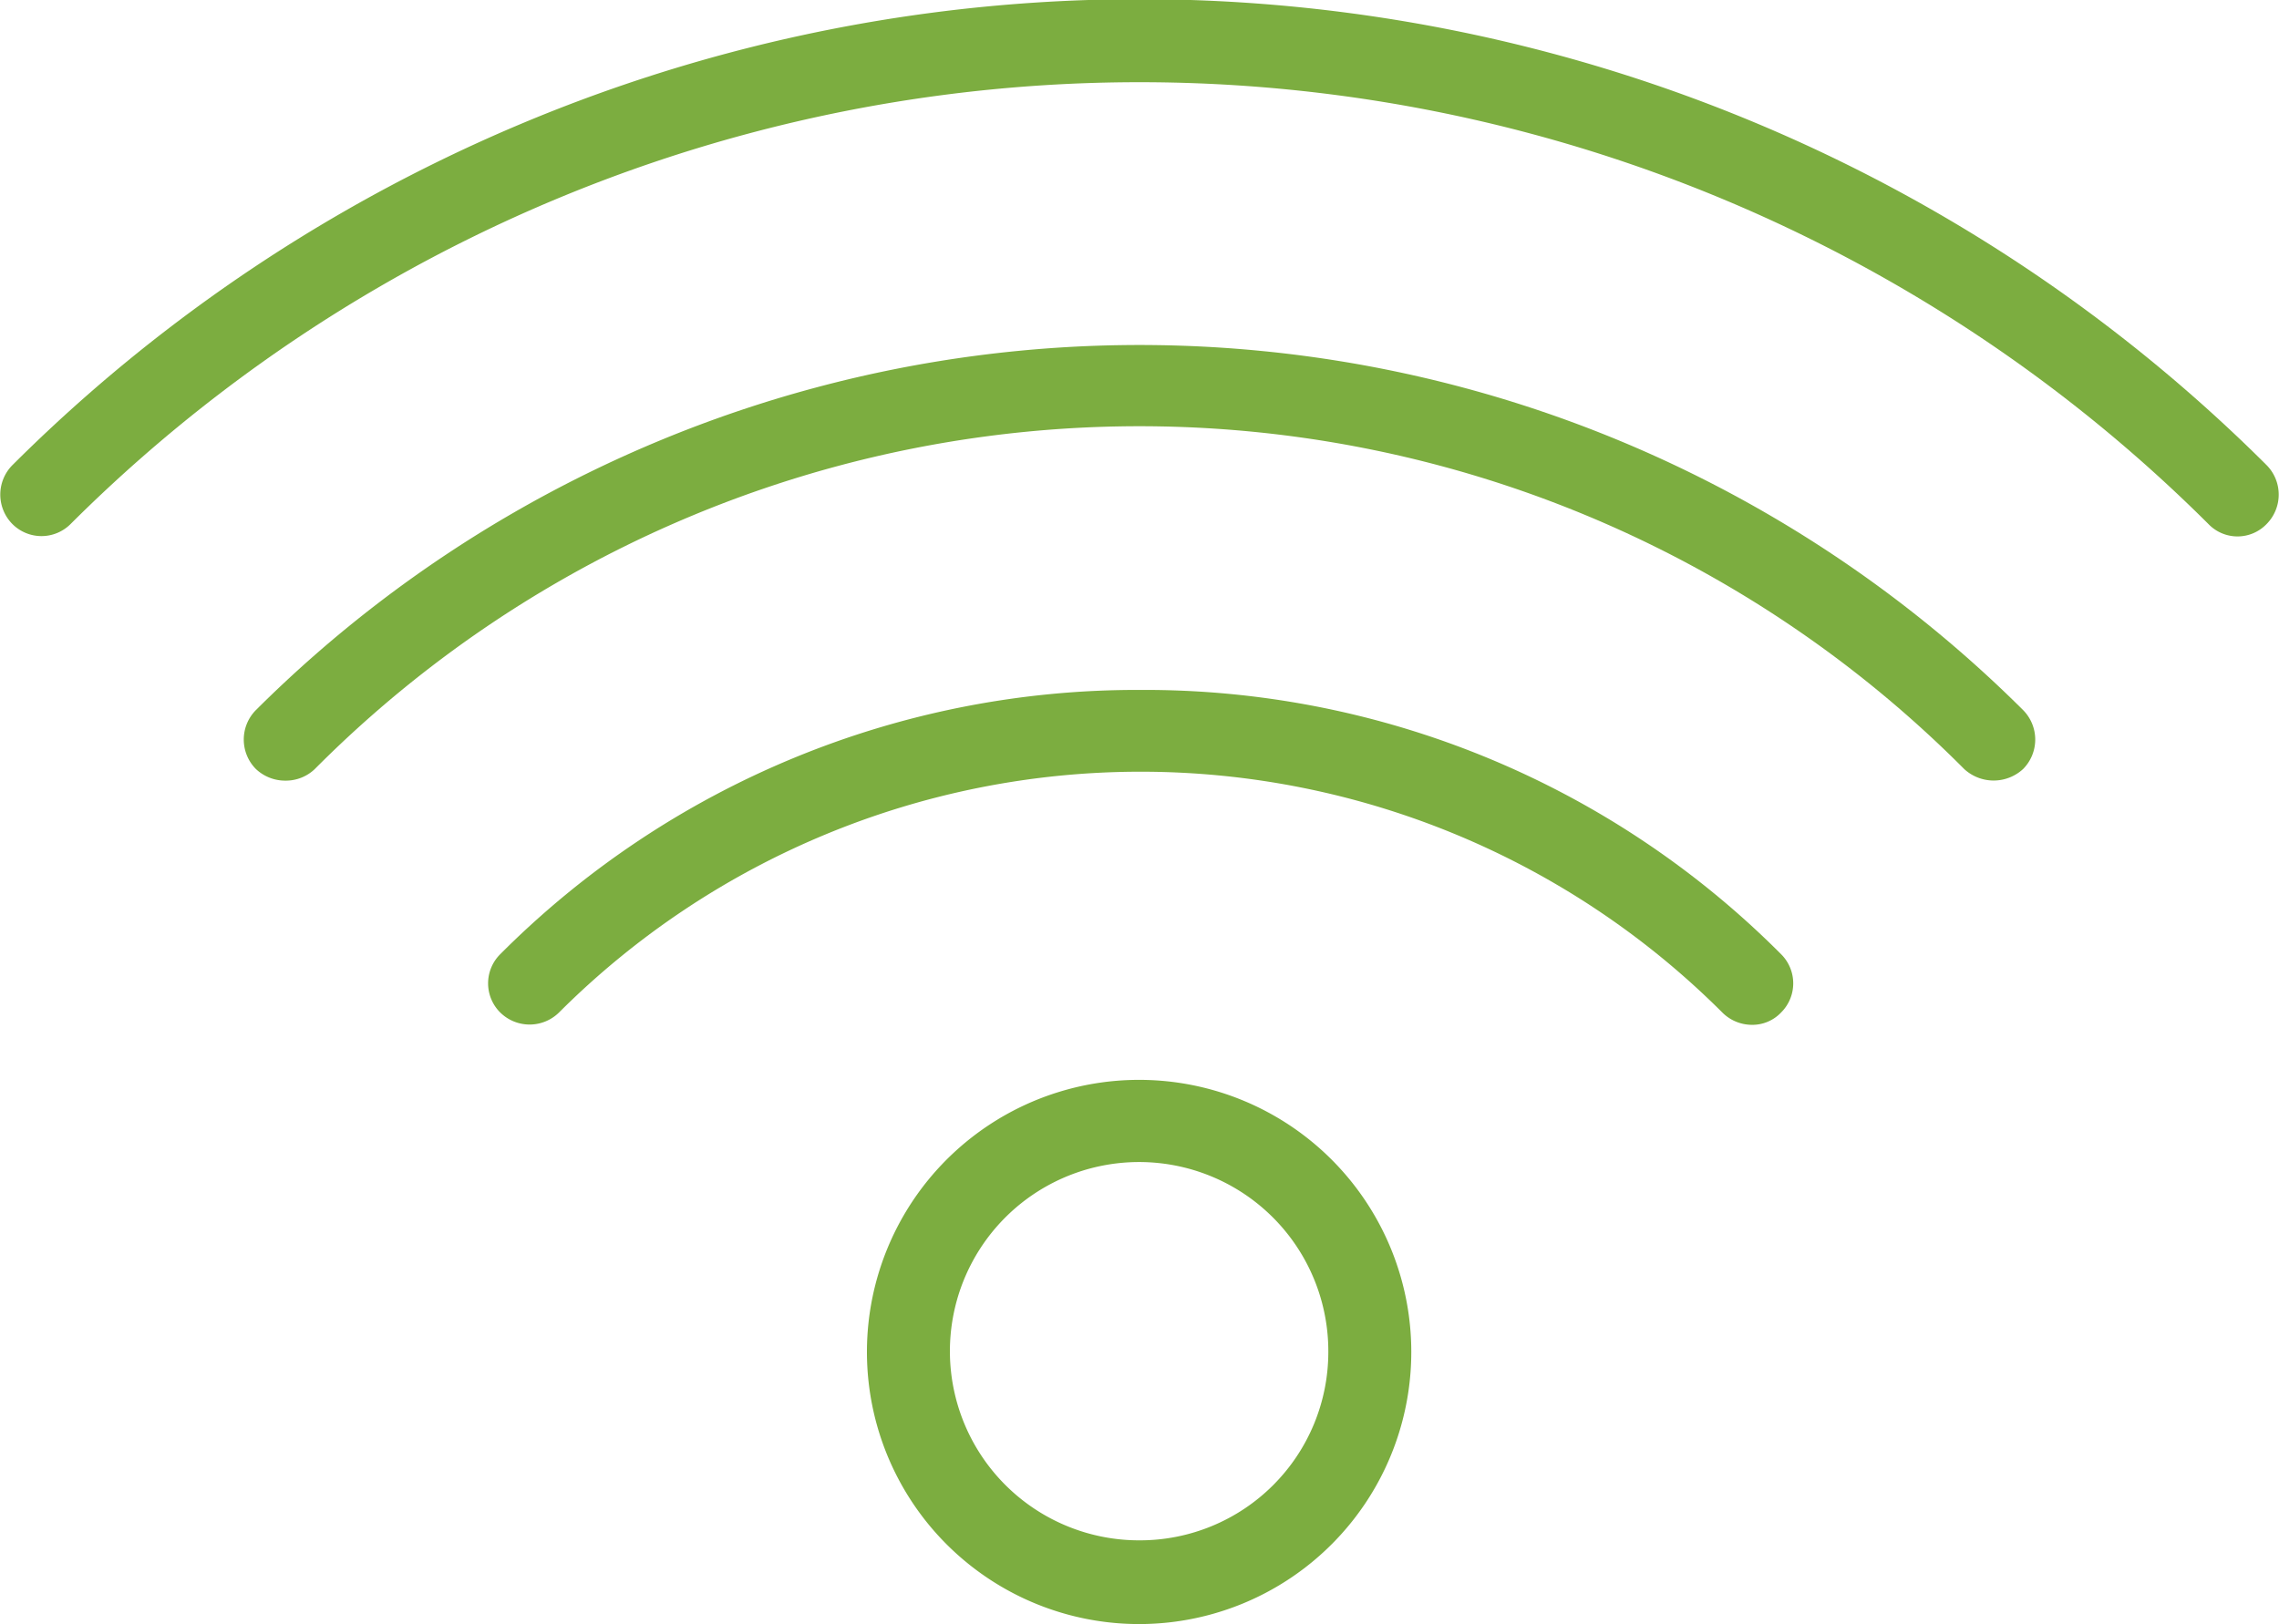 <svg xmlns="http://www.w3.org/2000/svg" id="Layer_1" data-name="Layer 1" viewBox="0 0 29.39 20.95"><defs><style>.cls-1{fill:#7cad40;}</style></defs><title>ds-icon-reliable</title><path class="cls-1" d="M29.23,6A20.58,20.58,0,0,0,.16,6a.54.54,0,0,0,0,.76.53.53,0,0,0,.75,0,19.52,19.52,0,0,1,27.57,0,.52.52,0,0,0,.75,0A.54.54,0,0,0,29.23,6Z"></path><path class="cls-1" d="M3.3,9.16a.54.54,0,0,0,0,.76.55.55,0,0,0,.38.15.54.54,0,0,0,.38-.15,15,15,0,0,1,21.27,0,.56.56,0,0,0,.76,0,.54.54,0,0,0,0-.76A16.14,16.14,0,0,0,3.3,9.16Z"></path><path class="cls-1" d="M14.7,8.9a11.59,11.59,0,0,0-8.25,3.41.53.53,0,0,0,0,.75.54.54,0,0,0,.76,0,10.61,10.61,0,0,1,15,0,.54.54,0,0,0,.38.16.51.51,0,0,0,.38-.16.53.53,0,0,0,0-.75A11.58,11.58,0,0,0,14.7,8.9Z"></path><path class="cls-1" d="M14.7,13.93a3.51,3.51,0,1,0,3.5,3.51A3.51,3.51,0,0,0,14.7,13.93Zm0,5.94a2.44,2.44,0,1,1,2.43-2.43A2.43,2.43,0,0,1,14.7,19.87Z"></path></svg>